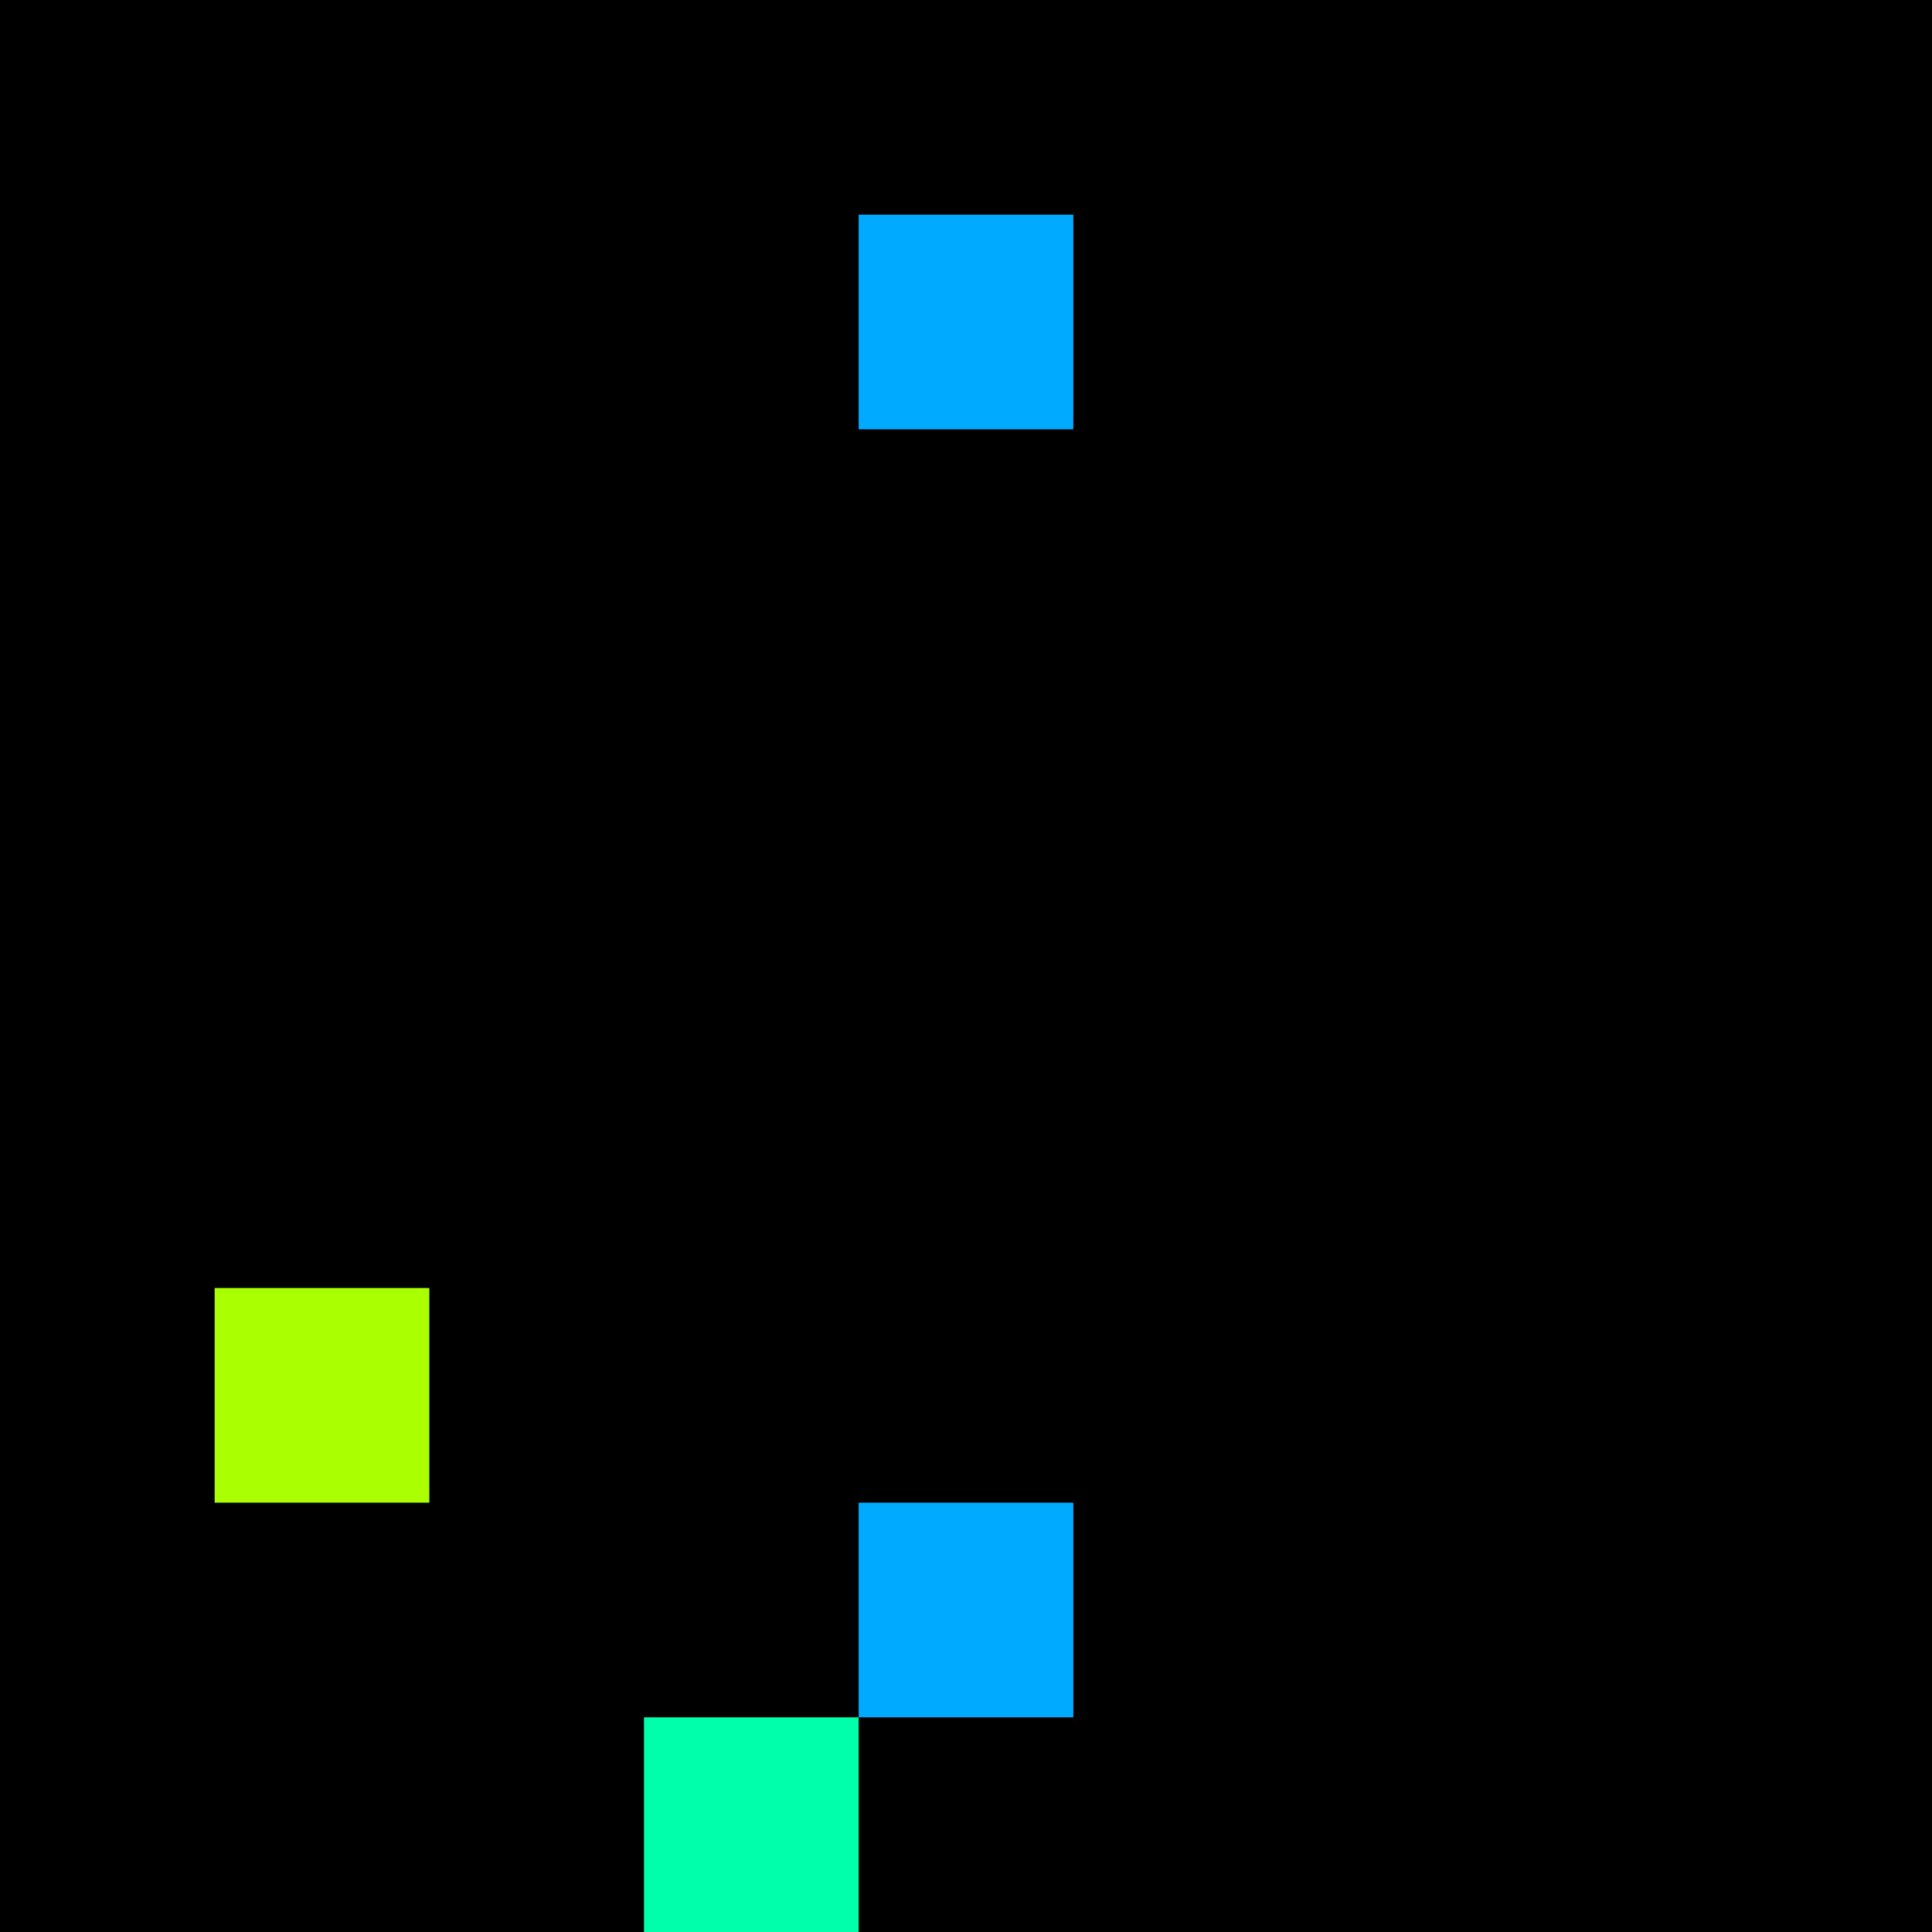 <svg xmlns="http://www.w3.org/2000/svg" version="1.1" viewBox="0 0 900 900" width="100%" height="100%" style="background:#000"><title>Primes #756</title><rect width="900" height="900" fill="#000"/><g transform="translate(400,100)"><title>61169</title><path id="_61169" d="M0 100H100V0H0V100Z" fill="#0af" shape-rendering="geometricPrecision"><animate attributeName="d" values="M0 100H138.2V-38.2H0V0Z;M0 100H61.8V38.2H0V0Z;M0 100H138.2V-38.2H0V0Z" repeatCount="indefinite" calcMode="spline" keySplines=".4 0 .6 1;.4 0 .6 1" dur="61169ms" begin="0s;t61169.click" end="click"/></path><path id="t61169" d="M0 0H0V0H0V0Z" fill-opacity="0"><animate attributeName="d" values="M0 100H100V0H0V100Z" begin="_61169.click" end="click"/></path></g><g transform="translate(100,600)"><title>61211</title><path id="_61211" d="M0 100H100V0H0V100Z" fill="#af0" shape-rendering="geometricPrecision"><animate attributeName="d" values="M0 61.8H61.80V0H0V0Z;M0 138.2H138.2V0H0V0Z;M0 61.8H61.80V0H0V0Z" repeatCount="indefinite" calcMode="spline" keySplines=".4 0 .6 1;.4 0 .6 1" dur="61211ms" begin="t61211.click" end="click"/></path><path id="t61211" d="M0 100H100V0H0V100Z" fill-opacity="0"><animate attributeName="d" values="M0 0H0V0H0V0Z" begin="click" end="_61211.click"/></path></g><g transform="translate(400,700)"><title>61223</title><path id="_61223" d="M0 100H100V0H0V100Z" fill="#0af" shape-rendering="geometricPrecision"><animate attributeName="d" values="M0 100H138.2V-38.2H0V0Z;M0 100H61.8V38.2H0V0Z;M0 100H138.2V-38.2H0V0Z" repeatCount="indefinite" calcMode="spline" keySplines=".4 0 .6 1;.4 0 .6 1" dur="61223ms" begin="0s;t61223.click" end="click"/></path><path id="t61223" d="M0 0H0V0H0V0Z" fill-opacity="0"><animate attributeName="d" values="M0 100H100V0H0V100Z" begin="_61223.click" end="click"/></path></g><g transform="translate(300,800)"><title>61231</title><path id="_61231" d="M0 100H100V0H0V100Z" fill="#0fa" shape-rendering="geometricPrecision"><animate attributeName="d" values="M38.2 100H100V38.2H38.2V0Z;M-38.2 100H100V-38.2H-38.2V0Z;M38.2 100H100V38.2H38.2V0Z" repeatCount="indefinite" calcMode="spline" keySplines=".4 0 .6 1;.4 0 .6 1" dur="61231ms" begin="t61231.click" end="click"/></path><path id="t61231" d="M0 100H100V0H0V100Z" fill-opacity="0"><animate attributeName="d" values="M0 0H0V0H0V0Z" begin="click" end="_61231.click"/></path></g></svg>